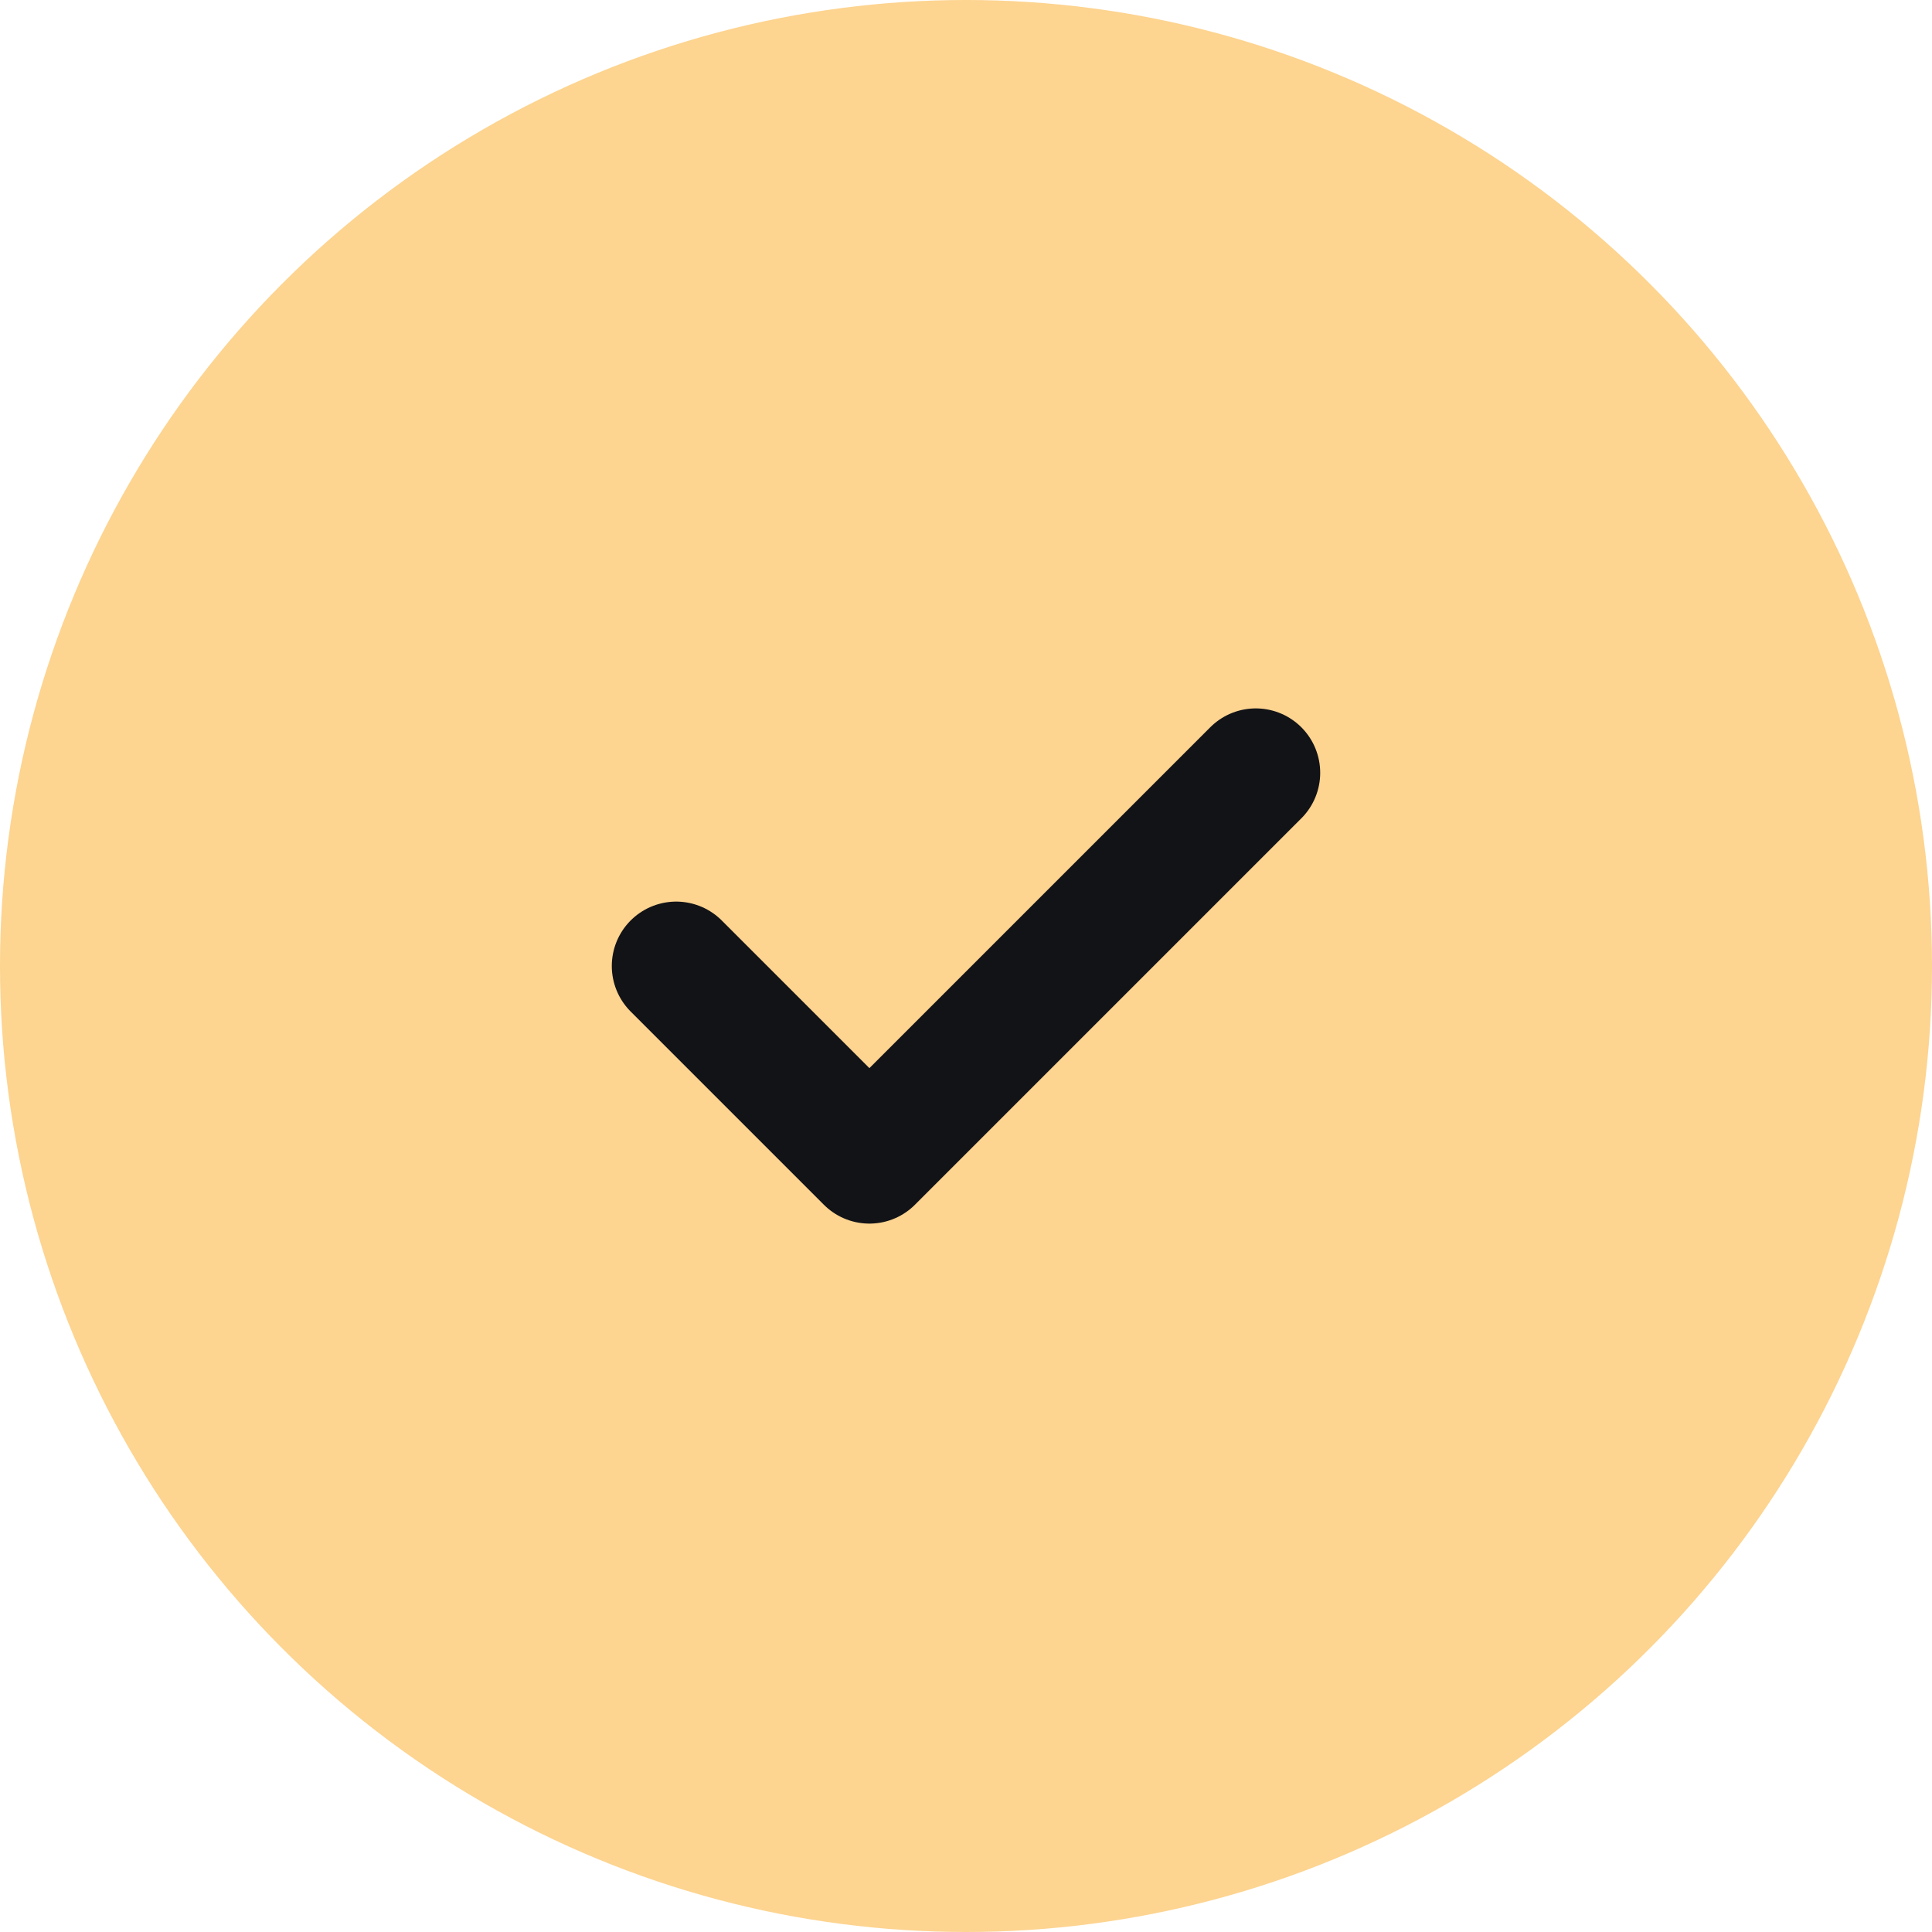 <svg width="30" height="30" viewBox="0 0 30 30" fill="none" xmlns="http://www.w3.org/2000/svg">
<circle cx="15" cy="15" r="15" fill="#FDD490"/>
<path d="M10.5 15L13.5 18L19.5 12" stroke="#121317" stroke-width="2" stroke-linecap="round" stroke-linejoin="round"/>
</svg>
